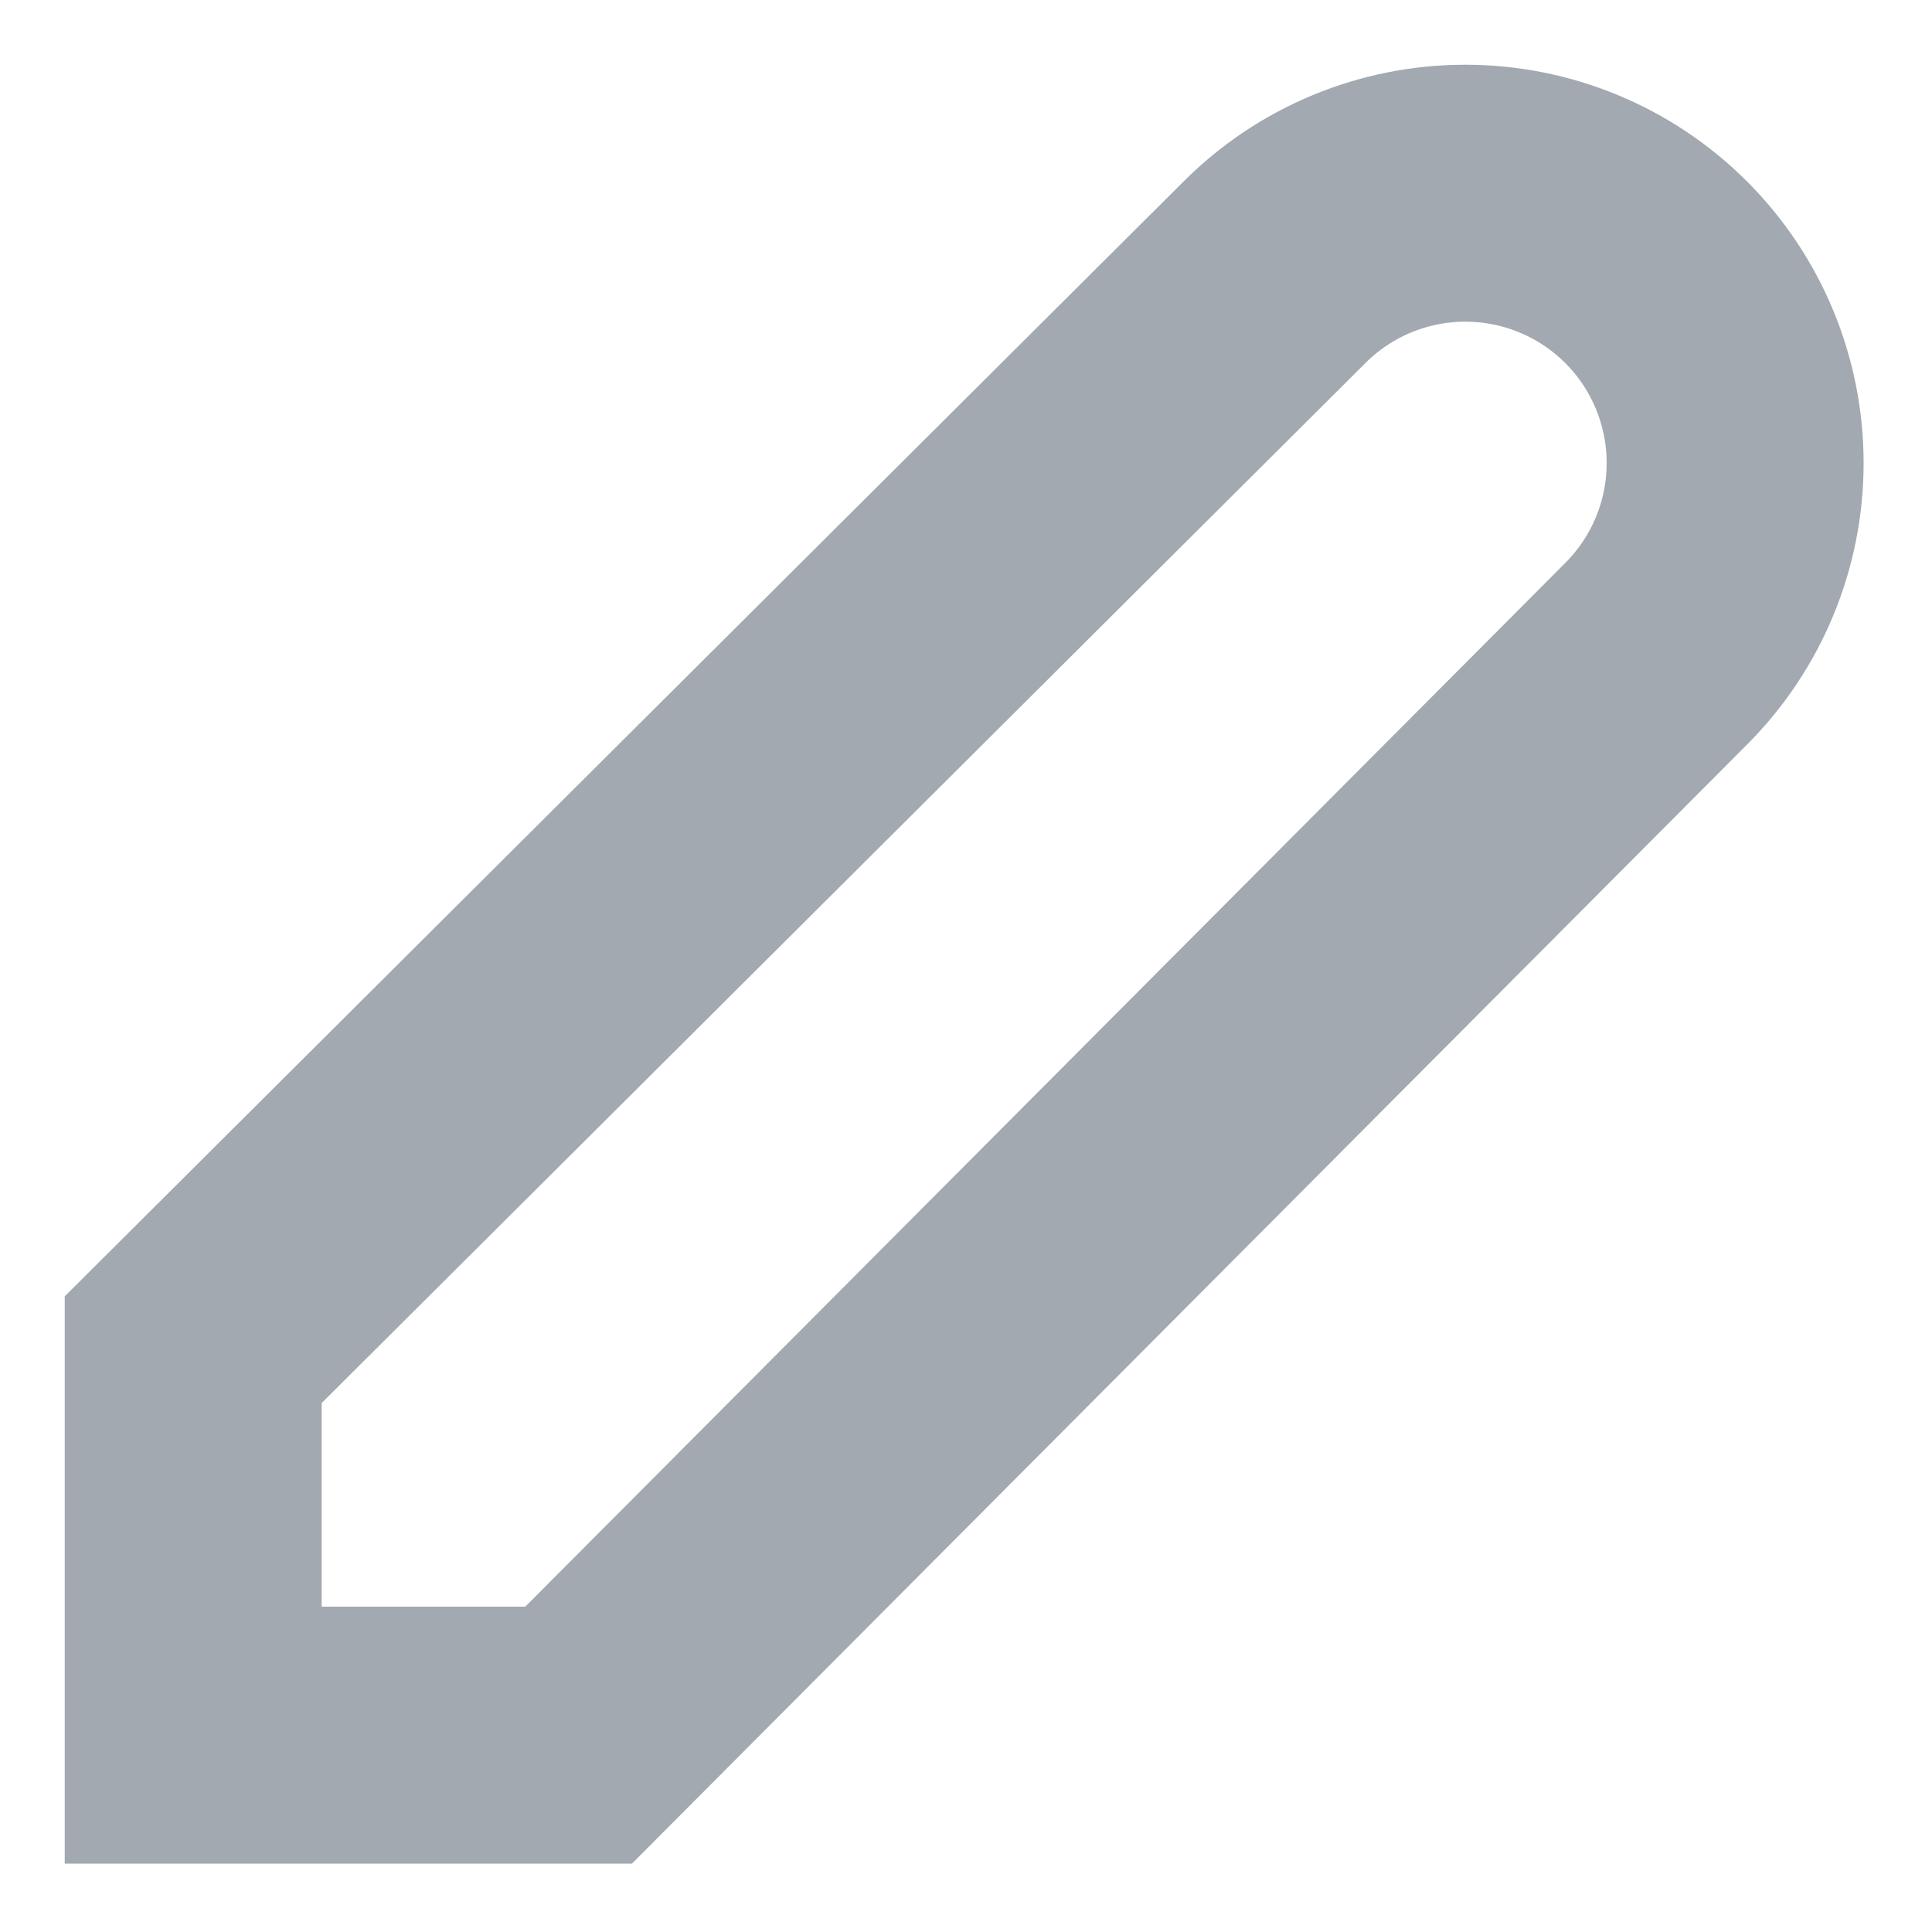 <?xml version="1.0" encoding="utf-8"?>
<svg xmlns="http://www.w3.org/2000/svg" fill="none" height="100%" overflow="visible" preserveAspectRatio="none" style="display: block;" viewBox="0 0 10 10" width="100%">
<path d="M8.572 3.384C8.834 3.122 8.981 2.767 8.981 2.397C8.981 2.026 8.834 1.671 8.572 1.409C8.31 1.147 7.955 1 7.584 1C7.214 1 6.859 1.147 6.597 1.409L1 6.986V8.981H2.995L8.572 3.384V3.384Z" id="Vector" stroke="#A2A9B0" stroke-linecap="round" stroke-width="1.33"/>
</svg>